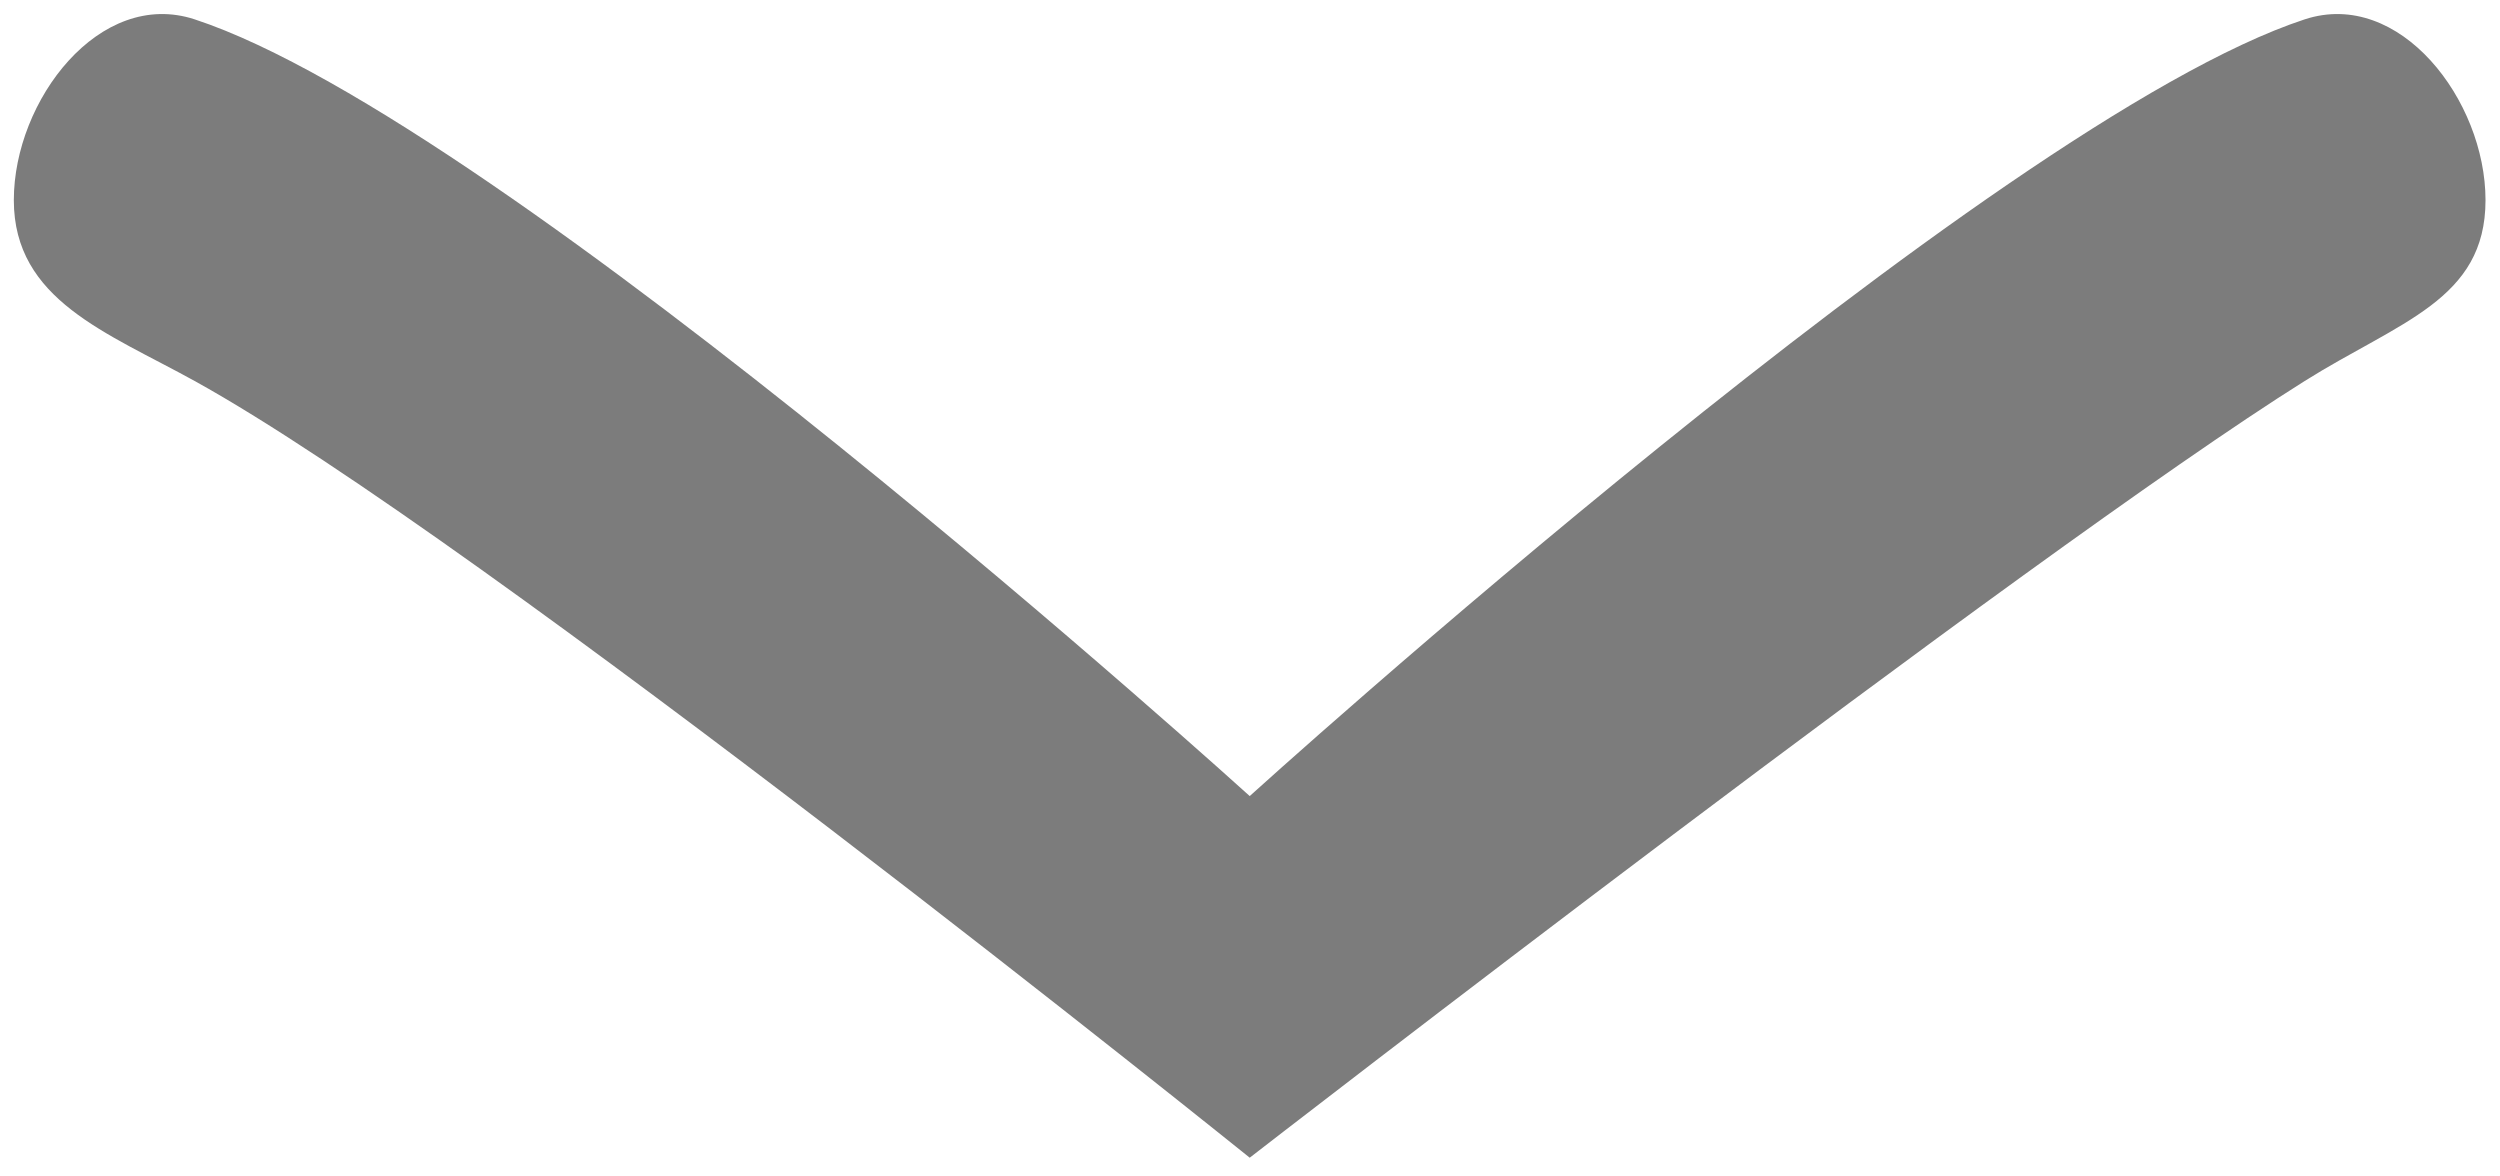 <?xml version="1.0" encoding="utf-8"?>
<!-- Generator: Adobe Illustrator 15.0.0, SVG Export Plug-In . SVG Version: 6.00 Build 0)  -->
<!DOCTYPE svg PUBLIC "-//W3C//DTD SVG 1.1//EN" "http://www.w3.org/Graphics/SVG/1.1/DTD/svg11.dtd">
<svg version="1.1" id="Ebene_1" xmlns="http://www.w3.org/2000/svg" xmlns:xlink="http://www.w3.org/1999/xlink" x="0px" y="0px"
	 width="64.373px" height="30.283px" viewBox="0 0 64.373 30.283" enable-background="new 0 0 64.373 30.283" xml:space="preserve">
<path fill="#7C7C7C" d="M64,5.154c0,2.571-2.219,3.127-4.655,4.656c-7.145,4.481-27.166,20-27.166,20S12.46,13.925,5.012,9.81
	c-2.25-1.244-4.656-2.084-4.656-4.656l0,0c0-2.571,2.213-5.458,4.656-4.656c8.013,2.631,27.167,20,27.167,20
	s19.153-17.369,27.166-20C61.788-0.304,64,2.583,64,5.154L64,5.154z"/>
</svg>
